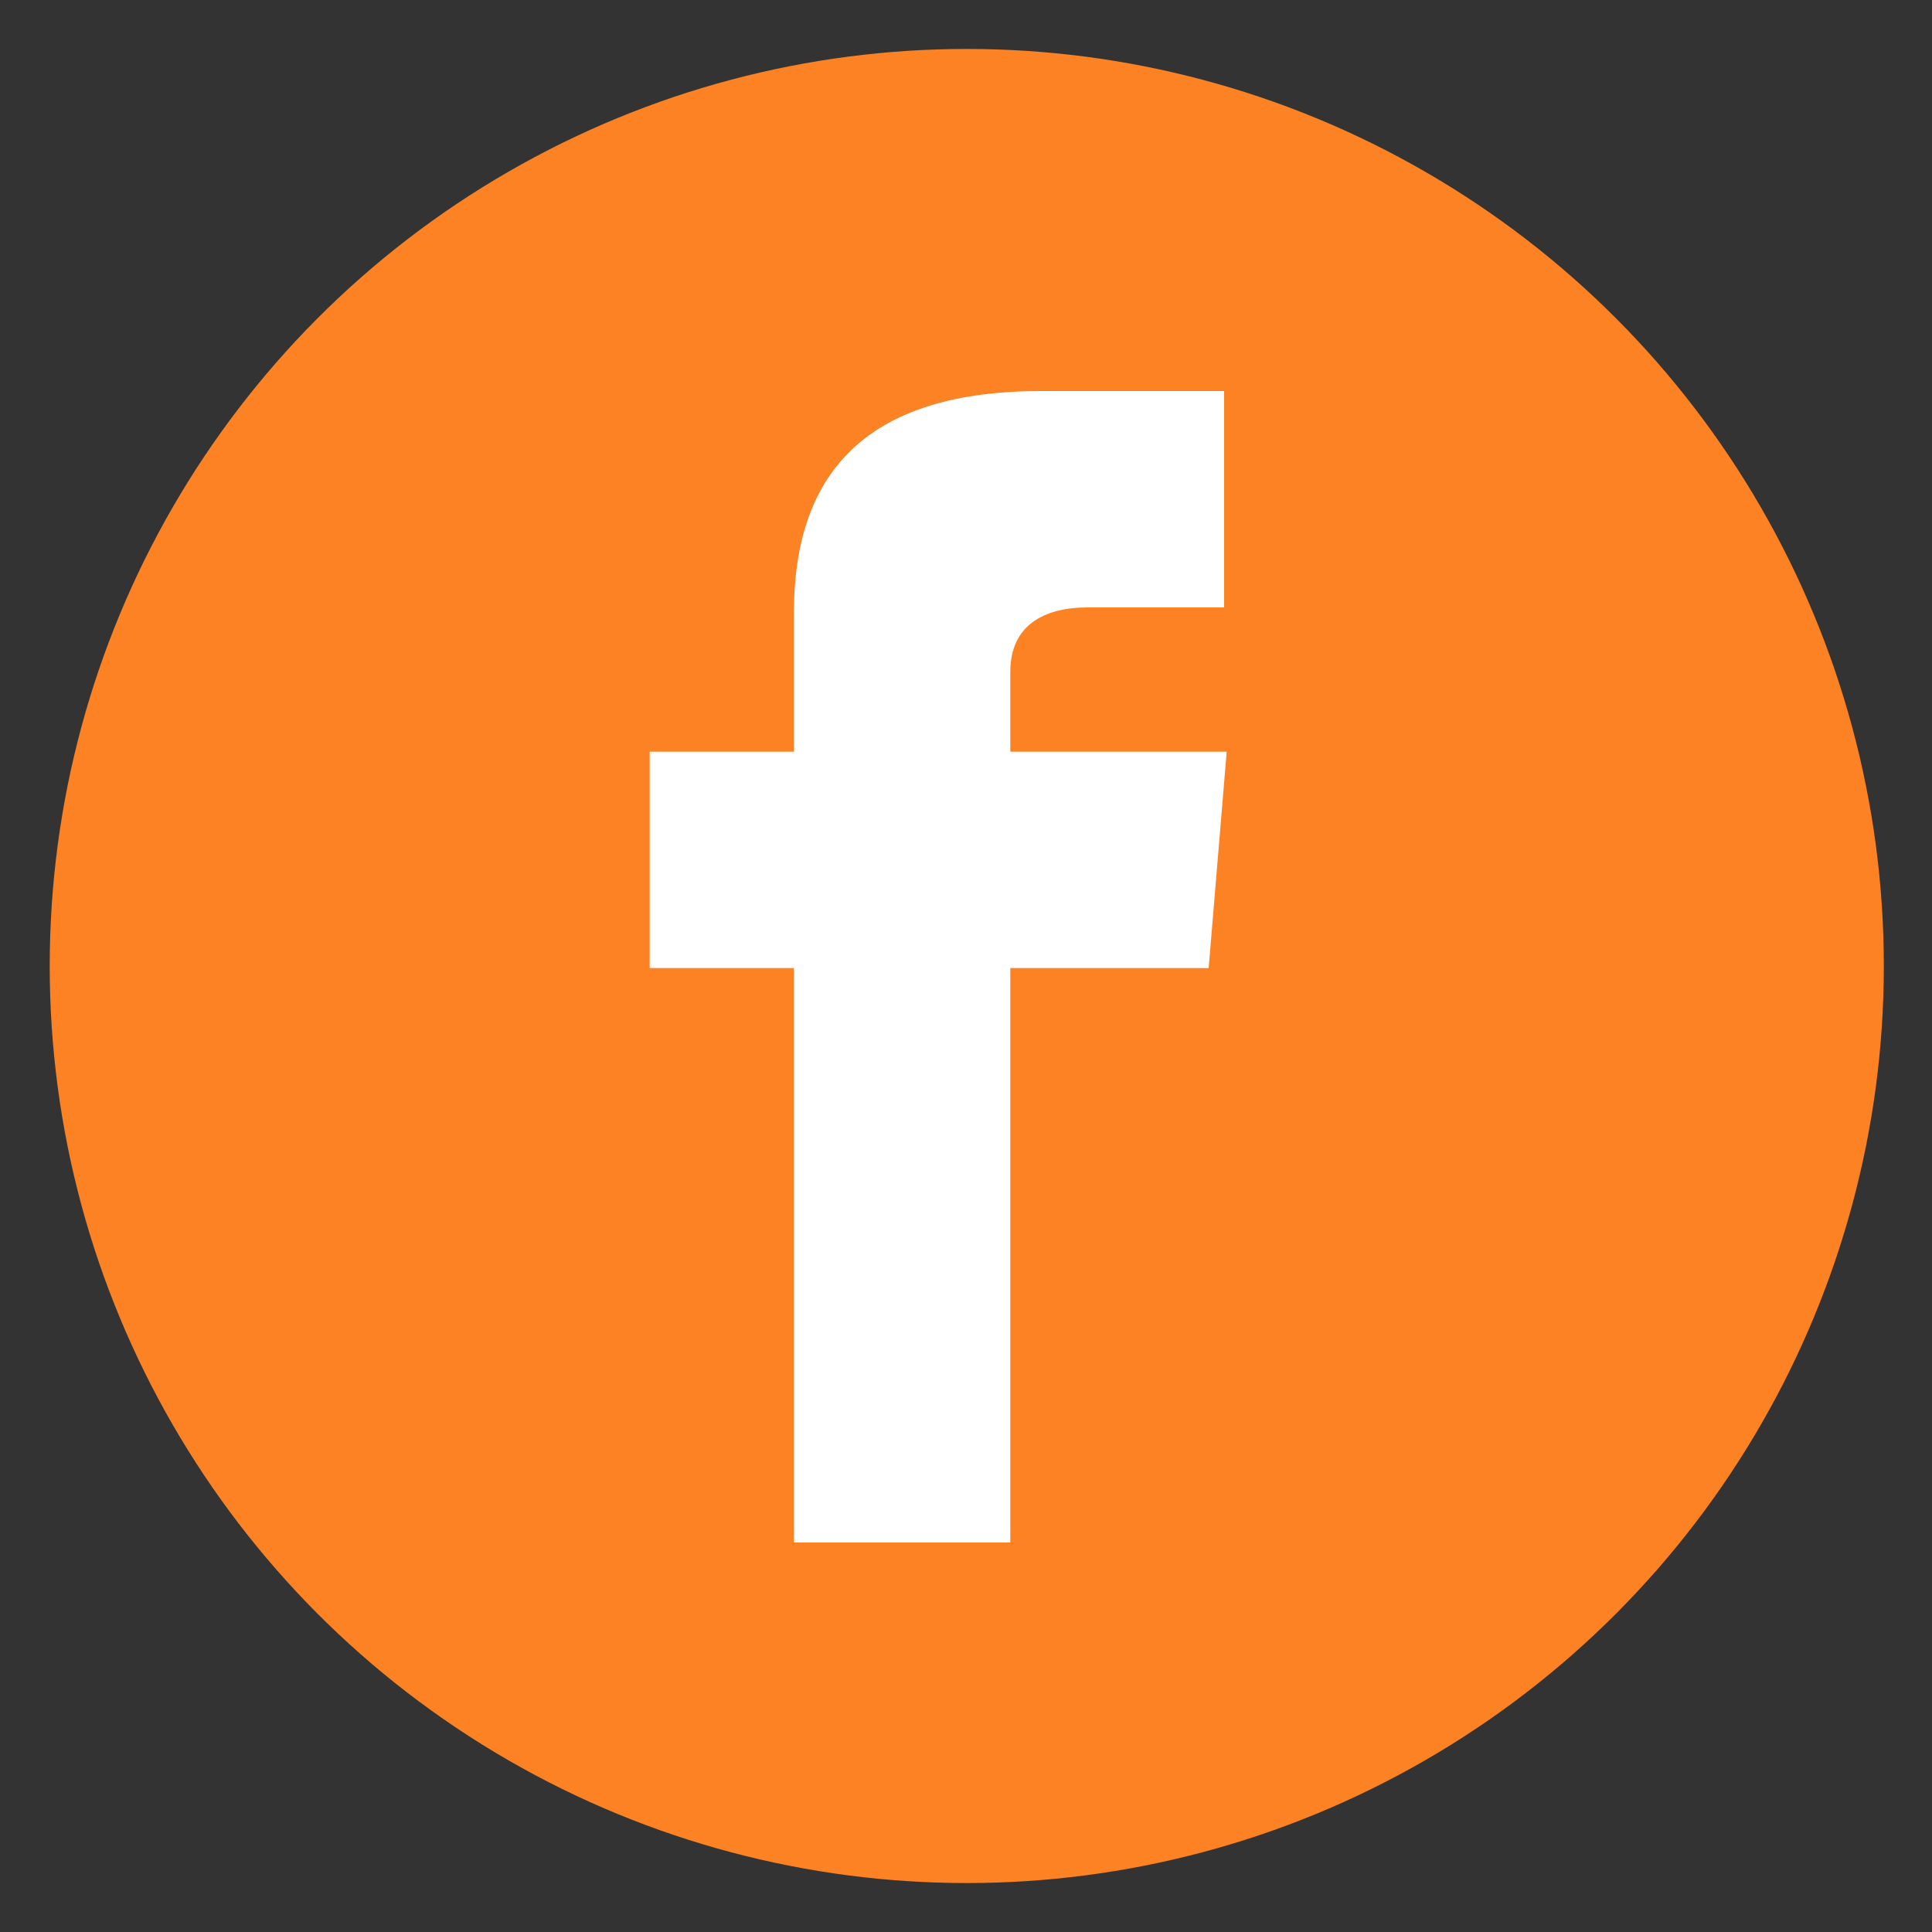 <svg enable-background="new 0 0 75 75" viewBox="0 0 75 75" xmlns="http://www.w3.org/2000/svg"><rect x="0" y="0" width="75" height="75" fill="#333333" stroke="none"/><circle cx="37.53" cy="37.5" fill="#fc8223" r="35.6"/><path d="m-1059.8-3417.7h-5.4c-1.7 0-3 .7-3 2.5v3.1h8.4l-.7 8.4h-7.7v22.3h-8.4v-22.3h-5.6v-8.4h5.6v-5.4c0-5.6 3-8.6 9.6-8.6h7.1v8.4z" fill="#fff" transform="translate(1107.42 3441.28)"/></svg>